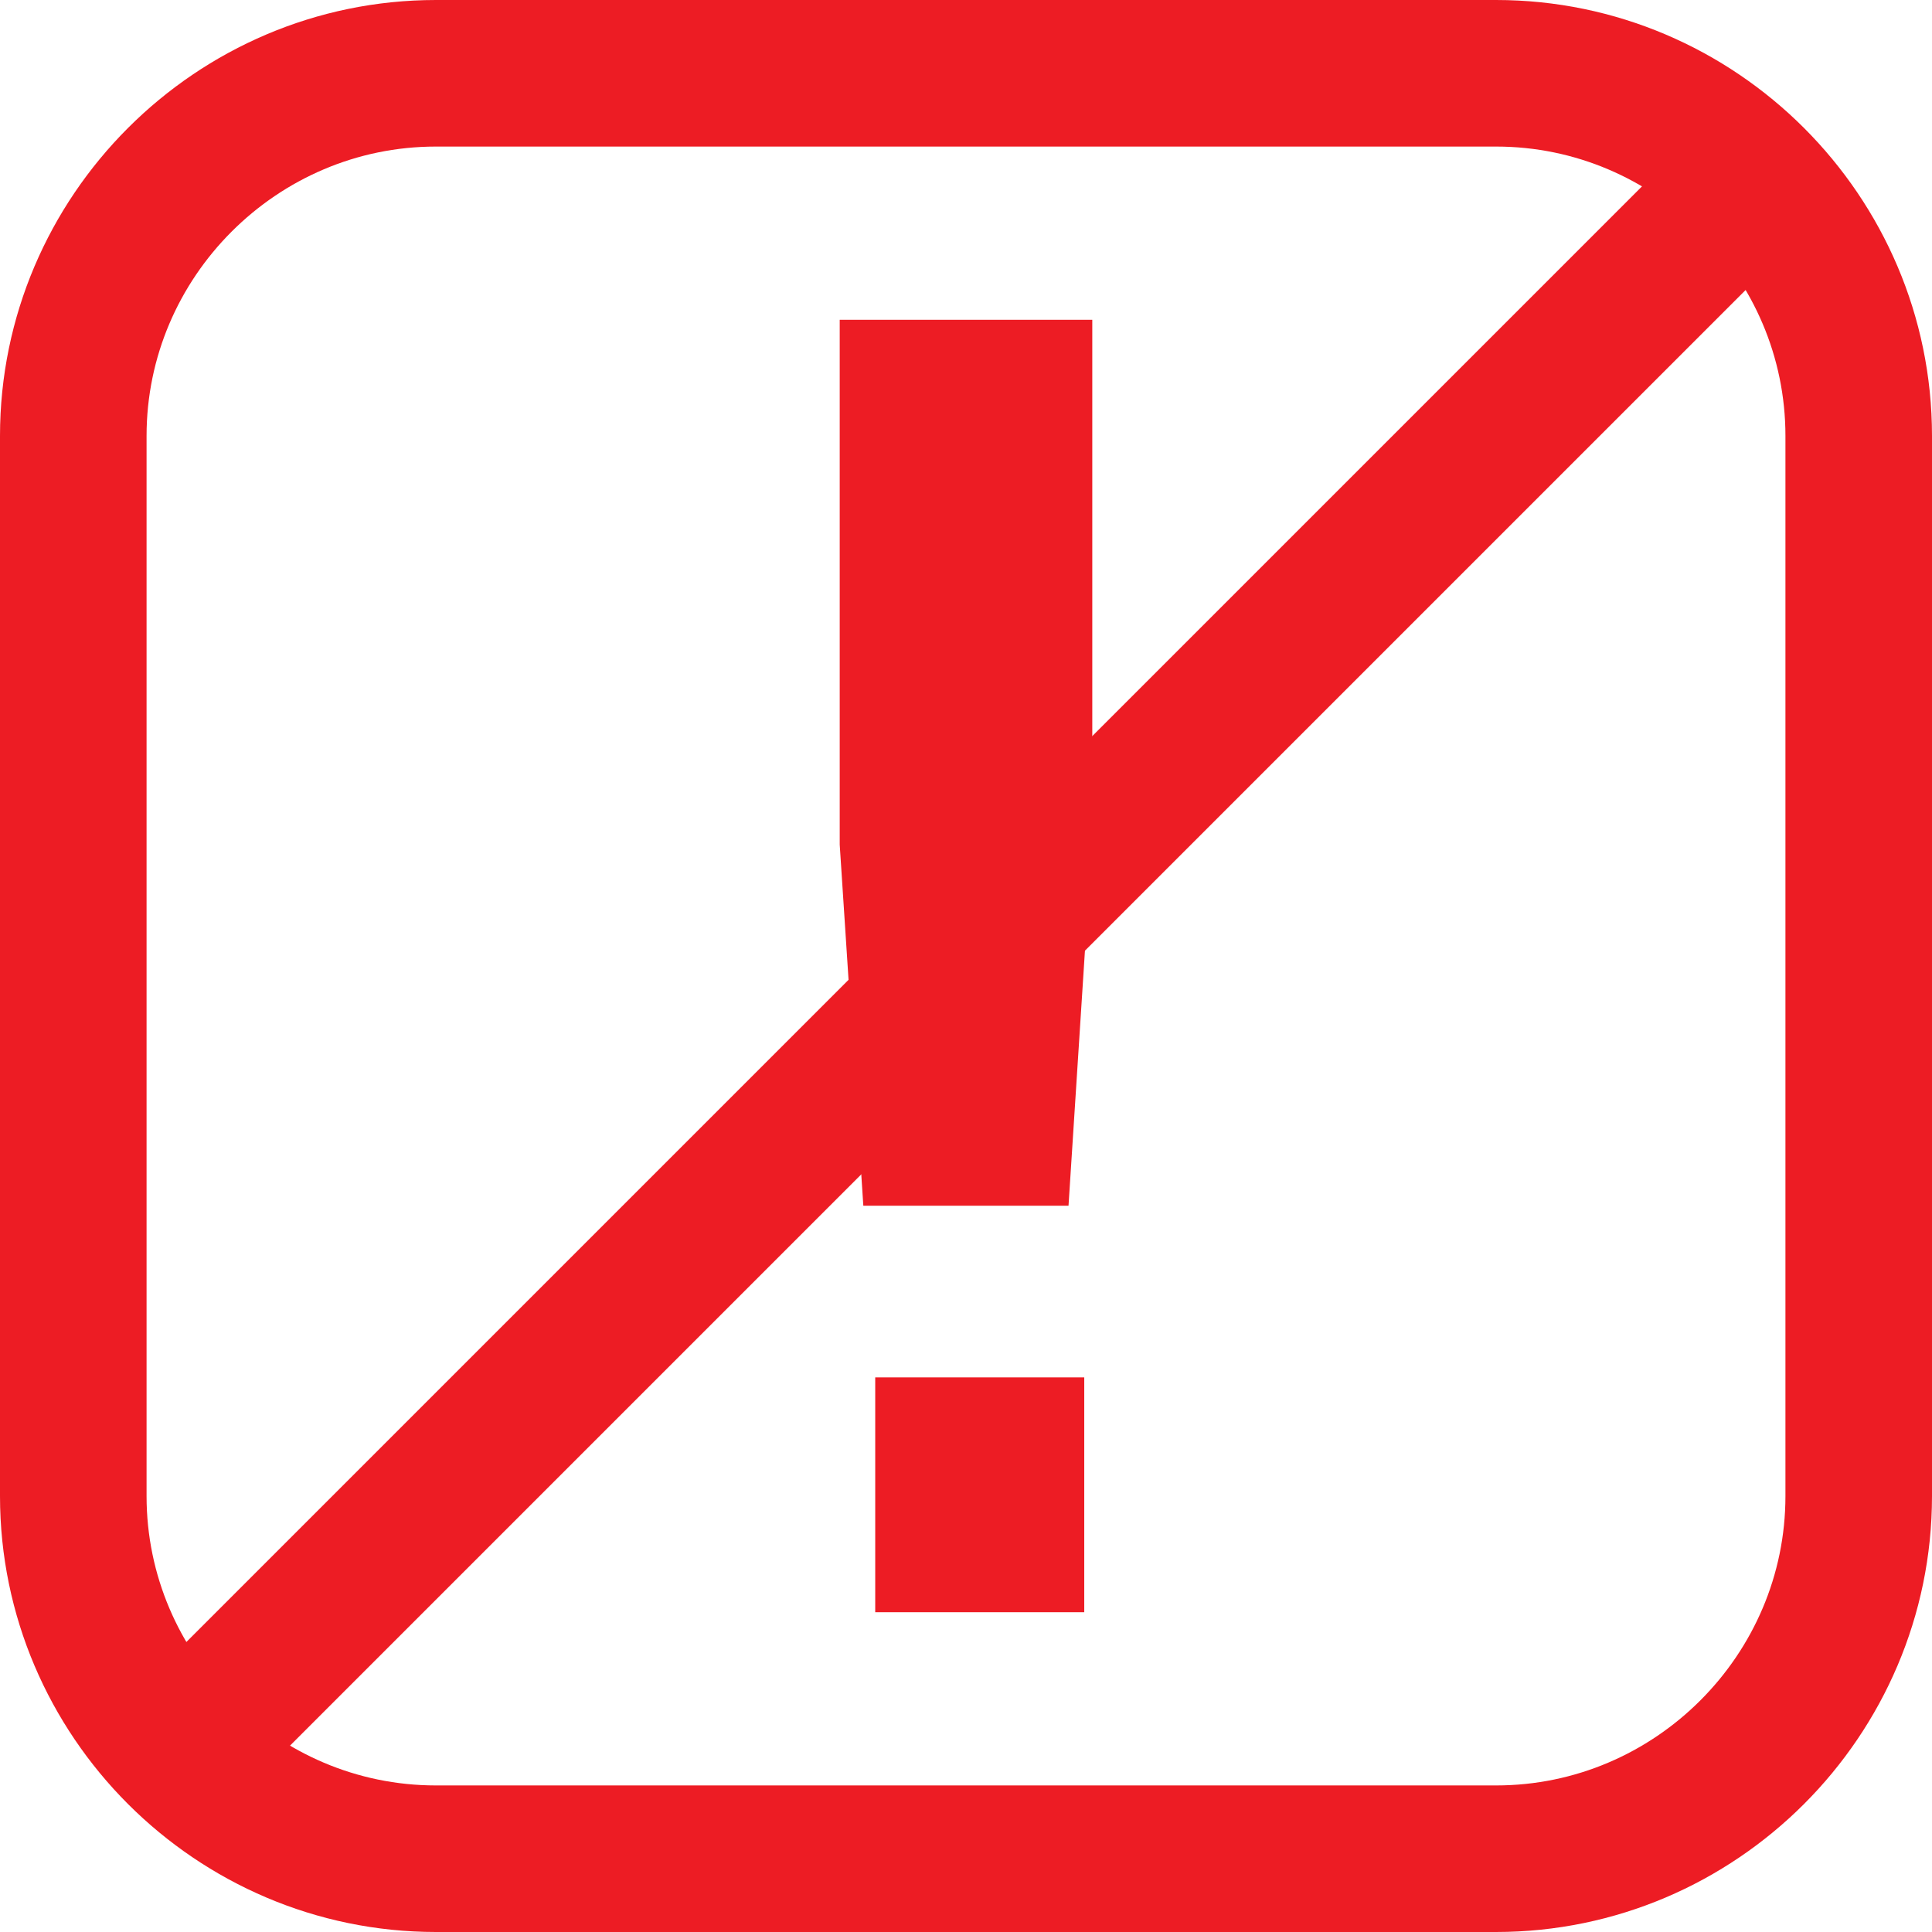 <?xml version="1.0" encoding="utf-8"?>
<!-- Generator: Adobe Illustrator 16.0.0, SVG Export Plug-In . SVG Version: 6.00 Build 0)  -->
<!DOCTYPE svg PUBLIC "-//W3C//DTD SVG 1.1//EN" "http://www.w3.org/Graphics/SVG/1.1/DTD/svg11.dtd">
<svg version="1.1" id="Calque_1" xmlns="http://www.w3.org/2000/svg" xmlns:xlink="http://www.w3.org/1999/xlink" x="0px" y="0px"
	 width="145px" height="145px" viewBox="0 0 145 145" enable-background="new 0 0 145 145" xml:space="preserve">
<g>
	<defs>
		<rect id="SVGID_1_" width="145" height="145"/>
	</defs>
	<clipPath id="SVGID_2_">
		<use xlink:href="#SVGID_1_"  overflow="visible"/>
	</clipPath>
	<path clip-path="url(#SVGID_2_)" fill="none" stroke="#ED1C24" stroke-width="11" stroke-miterlimit="10" d="M112.284,139.5H32.716
		C17.747,139.5,5.5,127.253,5.5,112.284V32.716C5.5,17.747,17.747,5.5,32.716,5.5h79.568c14.969,0,27.216,12.247,27.216,27.216
		v79.568C139.5,127.253,127.253,139.5,112.284,139.5z"/>
	<path clip-path="url(#SVGID_2_)" fill="#ED1C24" d="M81.978,24v38.799l-1.784,27.693H64.794L63.022,63.39V24H81.978z
		 M65.687,103.376h15.688V121H65.687V103.376z"/>
	
		<line clip-path="url(#SVGID_2_)" fill="none" stroke="#ED1C24" stroke-width="11" stroke-miterlimit="10" x1="131.506" y1="13.495" x2="13.495" y2="131.505"/>
</g>
</svg>
